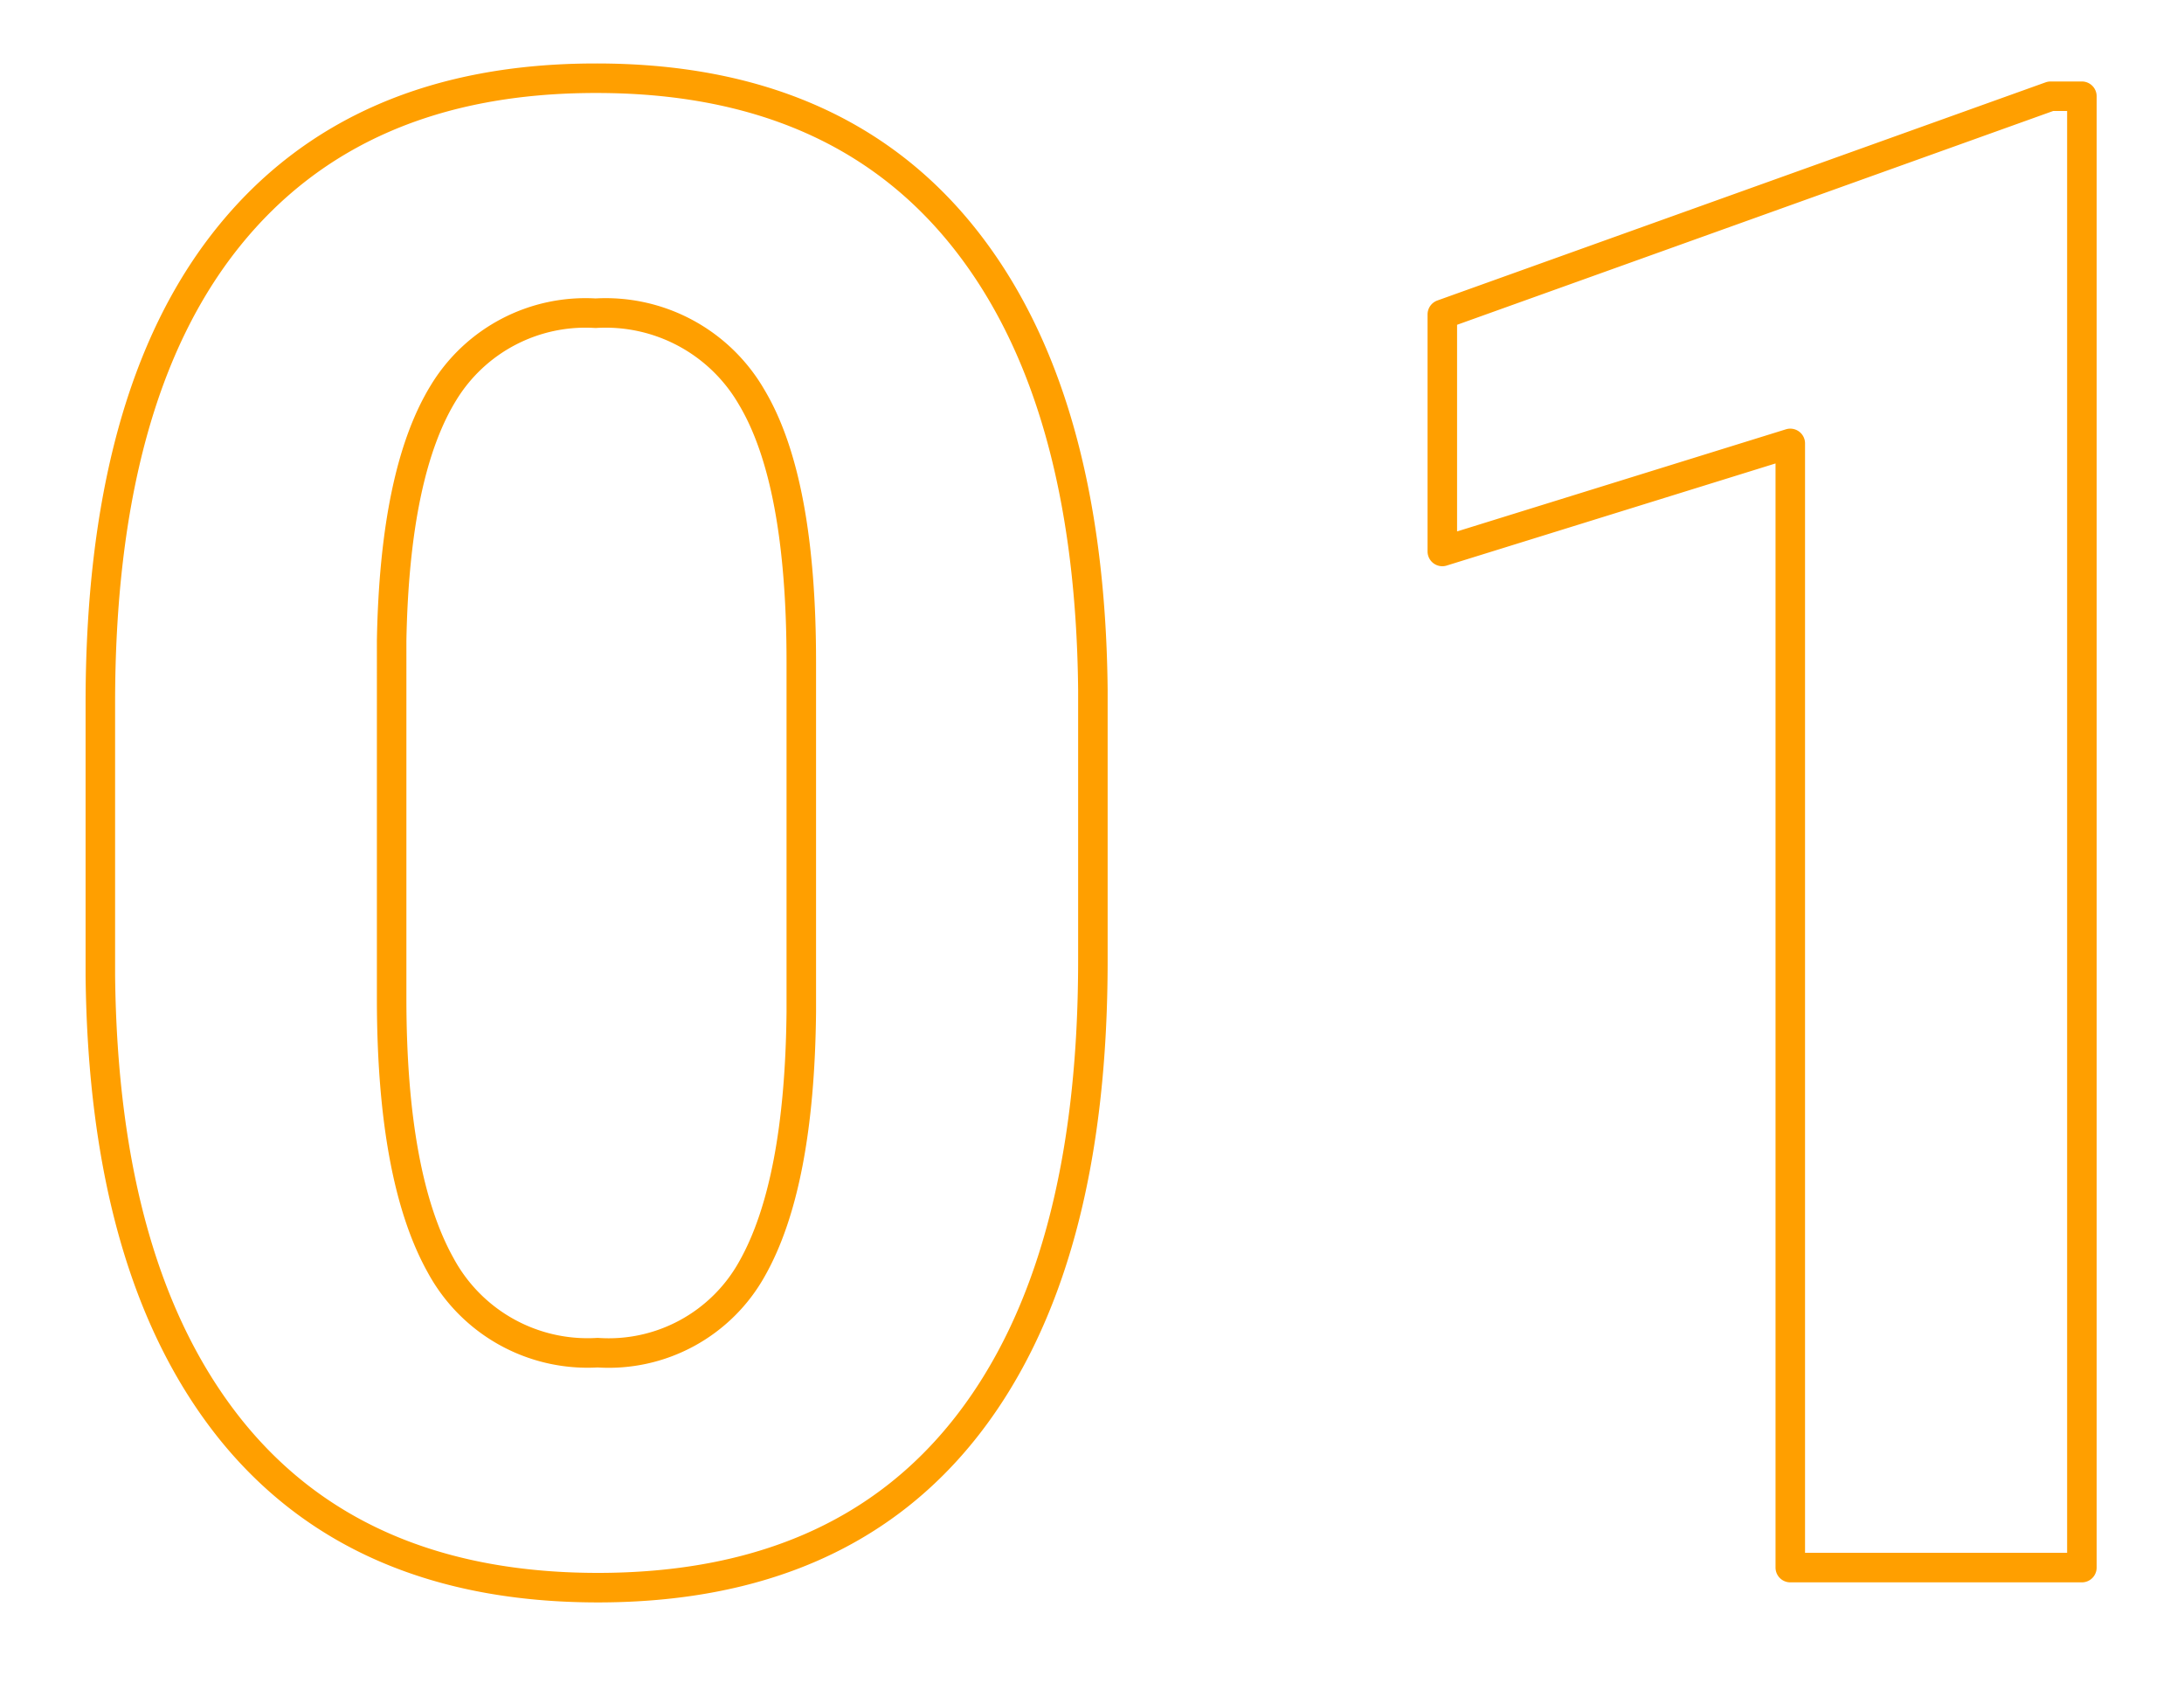 <svg xmlns="http://www.w3.org/2000/svg" width="74" height="57" viewBox="0 0 74 57">
  <defs>
    <style>
      .cls-1 {
        fill: #ff9f00;
        fill-opacity: 0;
        stroke: #ff9f00;
        stroke-linejoin: round;
        stroke-width: 1px;
        fill-rule: evenodd;
      }
    </style>
  </defs>
  <path id="about_icon_number01.svg" data-name="about/icon_number01.svg" class="cls-1" d="M1057.53,2047.86q-0.1-10-4.41-15.36t-12.44-5.35q-8.13,0-12.46,5.4t-4.32,15.82v9.17q0.105,10.005,4.41,15.38,4.305,5.355,12.44,5.36,8.235,0,12.51-5.47t4.27-15.79v-9.16Zm-9.88,10.93q-0.06,5.85-1.67,8.69a5.558,5.558,0,0,1-5.23,2.84,5.658,5.658,0,0,1-5.32-2.96c-1.1-1.97-1.66-4.99-1.66-9.05V2046.2q0.105-5.715,1.76-8.4a5.629,5.629,0,0,1,5.15-2.69,5.711,5.711,0,0,1,5.28,2.83q1.695,2.82,1.69,9.01v11.84Zm43.39-31.03h-1.06l-20.61,7.39v8.03l11.79-3.66v38.08h9.88v-49.84Z" transform="translate(-1020.5 -2024.5)"/>
</svg>
